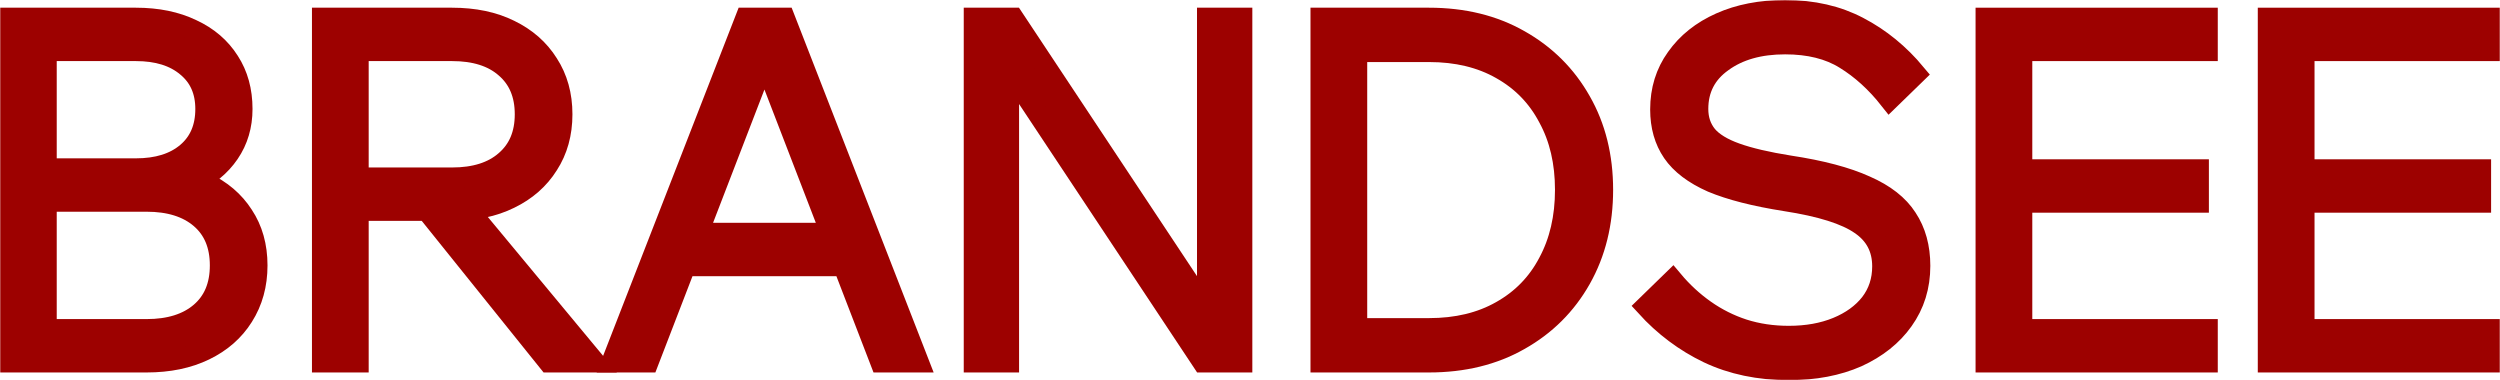 <?xml version="1.0" encoding="UTF-8"?> <svg xmlns="http://www.w3.org/2000/svg" width="1210" height="184" viewBox="0 0 1210 184" fill="none"><mask id="path-1-outside-1_106_98" maskUnits="userSpaceOnUse" x="0" y="0" width="1210" height="184" fill="black"><rect fill="white" width="1210" height="184"></rect><path d="M5 175.273V8.727H65.756C76.184 8.727 85.252 10.59 92.96 14.317C100.668 17.889 106.638 23.013 110.869 29.691C115.101 36.213 117.217 43.9 117.217 52.751C117.217 60.826 115.101 67.969 110.869 74.181C106.638 80.392 100.668 85.284 92.96 88.855C85.252 92.272 76.184 93.98 65.756 93.98H24.723V82.799H70.97C81.701 82.799 91.071 84.663 99.081 88.39C107.091 92.117 113.288 97.396 117.67 104.229C122.204 111.062 124.472 119.137 124.472 128.454C124.472 137.771 122.204 146.001 117.67 153.145C113.288 160.133 107.091 165.568 99.081 169.45C91.071 173.332 81.701 175.273 70.97 175.273H5ZM22.456 159.434H70.97C82.003 159.434 90.693 156.716 97.041 151.281C103.388 145.846 106.562 138.237 106.562 128.454C106.562 118.671 103.388 111.062 97.041 105.626C90.693 100.191 82.003 97.474 70.97 97.474H20.189V81.635H65.756C76.184 81.635 84.421 79.072 90.466 73.948C96.512 68.823 99.534 61.758 99.534 52.751C99.534 44.055 96.512 37.222 90.466 32.253C84.421 27.128 76.184 24.566 65.756 24.566H22.456V159.434Z"></path><path d="M173.442 175.273H155.987V8.727H218.783C229.513 8.727 238.808 10.668 246.667 14.55C254.677 18.432 260.874 23.867 265.256 30.855C269.79 37.843 272.057 45.996 272.057 55.313C272.057 64.63 269.79 72.783 265.256 79.771C260.874 86.759 254.677 92.194 246.667 96.076C238.808 99.959 229.513 101.9 218.783 101.9H171.175V86.06H218.783C229.816 86.06 238.43 83.343 244.627 77.908C250.974 72.472 254.148 64.941 254.148 55.313C254.148 45.685 250.974 38.154 244.627 32.719C238.43 27.284 229.816 24.566 218.783 24.566H173.442V175.273ZM287.927 175.273H265.483L203.14 97.707H223.543L287.927 175.273Z"></path><path d="M413.744 128.687H325.557V112.847H413.744V128.687ZM444.575 175.273H426.212L366.137 19.442H373.845L313.769 175.273H296.086L360.923 8.727H379.739L444.575 175.273Z"></path><path d="M488.229 175.273H471.454V8.727H490.496L587.978 155.707H584.351V8.727H601.127V175.273H582.084L484.602 28.293H488.229V175.273Z"></path><path d="M639.276 175.273V8.727H691.644C708.269 8.727 722.853 12.299 735.397 19.442C748.093 26.585 757.992 36.446 765.095 49.024C772.199 61.447 775.75 75.734 775.75 91.883C775.75 108.033 772.199 122.398 765.095 134.976C757.992 147.554 748.093 157.415 735.397 164.558C722.853 171.701 708.269 175.273 691.644 175.273H639.276ZM656.732 158.968H691.644C705.095 158.968 716.732 156.173 726.556 150.582C736.531 144.992 744.163 137.15 749.453 127.056C754.894 116.963 757.614 105.238 757.614 91.883C757.614 78.529 754.894 66.882 749.453 56.944C744.163 46.85 736.531 39.008 726.556 33.418C716.732 27.827 705.095 25.032 691.644 25.032H656.732V158.968Z"></path><path d="M796.655 148.253L809.576 135.675C814.262 141.265 819.476 146.079 825.219 150.116C830.962 154.154 837.159 157.26 843.808 159.434C850.609 161.608 857.939 162.695 865.798 162.695C874.564 162.695 882.348 161.297 889.149 158.502C895.95 155.707 901.315 151.825 905.244 146.855C909.174 141.731 911.139 135.752 911.139 128.92C911.139 120.224 907.587 113.469 900.484 108.655C893.38 103.685 881.29 99.881 864.212 97.241C849.4 94.912 837.536 91.883 828.619 88.157C819.854 84.274 813.506 79.46 809.576 73.715C805.647 67.969 803.682 61.059 803.682 52.984C803.682 43.511 806.252 35.203 811.39 28.06C816.529 20.762 823.632 15.094 832.7 11.056C841.768 7.019 852.196 5 863.985 5C877.436 5 889.3 7.718 899.577 13.153C910.005 18.588 919.224 26.119 927.234 35.747L914.539 48.092C908.04 39.862 900.861 33.34 893.002 28.526C885.295 23.712 875.622 21.305 863.985 21.305C851.592 21.305 841.466 24.178 833.607 29.924C825.748 35.514 821.818 43.123 821.818 52.751C821.818 57.72 823.254 61.991 826.126 65.562C828.997 68.979 833.682 71.851 840.181 74.181C846.68 76.51 855.295 78.529 866.025 80.237C881.441 82.566 893.758 85.827 902.977 90.02C912.197 94.058 918.846 99.26 922.927 105.626C927.159 111.993 929.275 119.68 929.275 128.687C929.275 138.625 926.554 147.399 921.113 155.008C915.824 162.462 908.418 168.363 898.897 172.711C889.375 176.904 878.343 179 865.798 179C851.29 179 838.292 176.282 826.806 170.847C815.471 165.412 805.42 157.881 796.655 148.253Z"></path><path d="M1068.4 175.273H961.174V8.727H1068.4V24.566H978.63V159.434H1068.4V175.273ZM1064.1 97.94H976.363V82.1H1064.1V97.94Z"></path><path d="M1205 175.273H1097.77V8.727H1205V24.566H1115.23V159.434H1205V175.273ZM1200.69 97.94H1112.96V82.1H1200.69V97.94Z"></path></mask><path d="M5 175.273V8.727H65.756C76.184 8.727 85.252 10.59 92.96 14.317C100.668 17.889 106.638 23.013 110.869 29.691C115.101 36.213 117.217 43.9 117.217 52.751C117.217 60.826 115.101 67.969 110.869 74.181C106.638 80.392 100.668 85.284 92.96 88.855C85.252 92.272 76.184 93.98 65.756 93.98H24.723V82.799H70.97C81.701 82.799 91.071 84.663 99.081 88.39C107.091 92.117 113.288 97.396 117.67 104.229C122.204 111.062 124.472 119.137 124.472 128.454C124.472 137.771 122.204 146.001 117.67 153.145C113.288 160.133 107.091 165.568 99.081 169.45C91.071 173.332 81.701 175.273 70.97 175.273H5ZM22.456 159.434H70.97C82.003 159.434 90.693 156.716 97.041 151.281C103.388 145.846 106.562 138.237 106.562 128.454C106.562 118.671 103.388 111.062 97.041 105.626C90.693 100.191 82.003 97.474 70.97 97.474H20.189V81.635H65.756C76.184 81.635 84.421 79.072 90.466 73.948C96.512 68.823 99.534 61.758 99.534 52.751C99.534 44.055 96.512 37.222 90.466 32.253C84.421 27.128 76.184 24.566 65.756 24.566H22.456V159.434Z" fill="#9D0100"></path><path d="M173.442 175.273H155.987V8.727H218.783C229.513 8.727 238.808 10.668 246.667 14.55C254.677 18.432 260.874 23.867 265.256 30.855C269.79 37.843 272.057 45.996 272.057 55.313C272.057 64.63 269.79 72.783 265.256 79.771C260.874 86.759 254.677 92.194 246.667 96.076C238.808 99.959 229.513 101.9 218.783 101.9H171.175V86.06H218.783C229.816 86.06 238.43 83.343 244.627 77.908C250.974 72.472 254.148 64.941 254.148 55.313C254.148 45.685 250.974 38.154 244.627 32.719C238.43 27.284 229.816 24.566 218.783 24.566H173.442V175.273ZM287.927 175.273H265.483L203.14 97.707H223.543L287.927 175.273Z" fill="#9D0100"></path><path d="M413.744 128.687H325.557V112.847H413.744V128.687ZM444.575 175.273H426.212L366.137 19.442H373.845L313.769 175.273H296.086L360.923 8.727H379.739L444.575 175.273Z" fill="#9D0100"></path><path d="M488.229 175.273H471.454V8.727H490.496L587.978 155.707H584.351V8.727H601.127V175.273H582.084L484.602 28.293H488.229V175.273Z" fill="#9D0100"></path><path d="M639.276 175.273V8.727H691.644C708.269 8.727 722.853 12.299 735.397 19.442C748.093 26.585 757.992 36.446 765.095 49.024C772.199 61.447 775.75 75.734 775.75 91.883C775.75 108.033 772.199 122.398 765.095 134.976C757.992 147.554 748.093 157.415 735.397 164.558C722.853 171.701 708.269 175.273 691.644 175.273H639.276ZM656.732 158.968H691.644C705.095 158.968 716.732 156.173 726.556 150.582C736.531 144.992 744.163 137.15 749.453 127.056C754.894 116.963 757.614 105.238 757.614 91.883C757.614 78.529 754.894 66.882 749.453 56.944C744.163 46.85 736.531 39.008 726.556 33.418C716.732 27.827 705.095 25.032 691.644 25.032H656.732V158.968Z" fill="#9D0100"></path><path d="M796.655 148.253L809.576 135.675C814.262 141.265 819.476 146.079 825.219 150.116C830.962 154.154 837.159 157.26 843.808 159.434C850.609 161.608 857.939 162.695 865.798 162.695C874.564 162.695 882.348 161.297 889.149 158.502C895.95 155.707 901.315 151.825 905.244 146.855C909.174 141.731 911.139 135.752 911.139 128.92C911.139 120.224 907.587 113.469 900.484 108.655C893.38 103.685 881.29 99.881 864.212 97.241C849.4 94.912 837.536 91.883 828.619 88.157C819.854 84.274 813.506 79.46 809.576 73.715C805.647 67.969 803.682 61.059 803.682 52.984C803.682 43.511 806.252 35.203 811.39 28.06C816.529 20.762 823.632 15.094 832.7 11.056C841.768 7.019 852.196 5 863.985 5C877.436 5 889.3 7.718 899.577 13.153C910.005 18.588 919.224 26.119 927.234 35.747L914.539 48.092C908.04 39.862 900.861 33.34 893.002 28.526C885.295 23.712 875.622 21.305 863.985 21.305C851.592 21.305 841.466 24.178 833.607 29.924C825.748 35.514 821.818 43.123 821.818 52.751C821.818 57.72 823.254 61.991 826.126 65.562C828.997 68.979 833.682 71.851 840.181 74.181C846.68 76.51 855.295 78.529 866.025 80.237C881.441 82.566 893.758 85.827 902.977 90.02C912.197 94.058 918.846 99.26 922.927 105.626C927.159 111.993 929.275 119.68 929.275 128.687C929.275 138.625 926.554 147.399 921.113 155.008C915.824 162.462 908.418 168.363 898.897 172.711C889.375 176.904 878.343 179 865.798 179C851.29 179 838.292 176.282 826.806 170.847C815.471 165.412 805.42 157.881 796.655 148.253Z" fill="#9D0100"></path><path d="M1068.4 175.273H961.174V8.727H1068.4V24.566H978.63V159.434H1068.4V175.273ZM1064.1 97.94H976.363V82.1H1064.1V97.94Z" fill="#9D0100"></path><path d="M1205 175.273H1097.77V8.727H1205V24.566H1115.23V159.434H1205V175.273ZM1200.69 97.94H1112.96V82.1H1200.69V97.94Z" fill="#9D0100"></path><path d="M5 175.273V8.727H65.756C76.184 8.727 85.252 10.59 92.96 14.317C100.668 17.889 106.638 23.013 110.869 29.691C115.101 36.213 117.217 43.9 117.217 52.751C117.217 60.826 115.101 67.969 110.869 74.181C106.638 80.392 100.668 85.284 92.96 88.855C85.252 92.272 76.184 93.98 65.756 93.98H24.723V82.799H70.97C81.701 82.799 91.071 84.663 99.081 88.39C107.091 92.117 113.288 97.396 117.67 104.229C122.204 111.062 124.472 119.137 124.472 128.454C124.472 137.771 122.204 146.001 117.67 153.145C113.288 160.133 107.091 165.568 99.081 169.45C91.071 173.332 81.701 175.273 70.97 175.273H5ZM22.456 159.434H70.97C82.003 159.434 90.693 156.716 97.041 151.281C103.388 145.846 106.562 138.237 106.562 128.454C106.562 118.671 103.388 111.062 97.041 105.626C90.693 100.191 82.003 97.474 70.97 97.474H20.189V81.635H65.756C76.184 81.635 84.421 79.072 90.466 73.948C96.512 68.823 99.534 61.758 99.534 52.751C99.534 44.055 96.512 37.222 90.466 32.253C84.421 27.128 76.184 24.566 65.756 24.566H22.456V159.434Z" stroke="#9D0100" stroke-width="10" mask="url(#path-1-outside-1_106_98)"></path><path d="M173.442 175.273H155.987V8.727H218.783C229.513 8.727 238.808 10.668 246.667 14.55C254.677 18.432 260.874 23.867 265.256 30.855C269.79 37.843 272.057 45.996 272.057 55.313C272.057 64.63 269.79 72.783 265.256 79.771C260.874 86.759 254.677 92.194 246.667 96.076C238.808 99.959 229.513 101.9 218.783 101.9H171.175V86.06H218.783C229.816 86.06 238.43 83.343 244.627 77.908C250.974 72.472 254.148 64.941 254.148 55.313C254.148 45.685 250.974 38.154 244.627 32.719C238.43 27.284 229.816 24.566 218.783 24.566H173.442V175.273ZM287.927 175.273H265.483L203.14 97.707H223.543L287.927 175.273Z" stroke="#9D0100" stroke-width="10" mask="url(#path-1-outside-1_106_98)"></path><path d="M413.744 128.687H325.557V112.847H413.744V128.687ZM444.575 175.273H426.212L366.137 19.442H373.845L313.769 175.273H296.086L360.923 8.727H379.739L444.575 175.273Z" stroke="#9D0100" stroke-width="10" mask="url(#path-1-outside-1_106_98)"></path><path d="M488.229 175.273H471.454V8.727H490.496L587.978 155.707H584.351V8.727H601.127V175.273H582.084L484.602 28.293H488.229V175.273Z" stroke="#9D0100" stroke-width="10" mask="url(#path-1-outside-1_106_98)"></path><path d="M639.276 175.273V8.727H691.644C708.269 8.727 722.853 12.299 735.397 19.442C748.093 26.585 757.992 36.446 765.095 49.024C772.199 61.447 775.75 75.734 775.75 91.883C775.75 108.033 772.199 122.398 765.095 134.976C757.992 147.554 748.093 157.415 735.397 164.558C722.853 171.701 708.269 175.273 691.644 175.273H639.276ZM656.732 158.968H691.644C705.095 158.968 716.732 156.173 726.556 150.582C736.531 144.992 744.163 137.15 749.453 127.056C754.894 116.963 757.614 105.238 757.614 91.883C757.614 78.529 754.894 66.882 749.453 56.944C744.163 46.85 736.531 39.008 726.556 33.418C716.732 27.827 705.095 25.032 691.644 25.032H656.732V158.968Z" stroke="#9D0100" stroke-width="10" mask="url(#path-1-outside-1_106_98)"></path><path d="M796.655 148.253L809.576 135.675C814.262 141.265 819.476 146.079 825.219 150.116C830.962 154.154 837.159 157.26 843.808 159.434C850.609 161.608 857.939 162.695 865.798 162.695C874.564 162.695 882.348 161.297 889.149 158.502C895.95 155.707 901.315 151.825 905.244 146.855C909.174 141.731 911.139 135.752 911.139 128.92C911.139 120.224 907.587 113.469 900.484 108.655C893.38 103.685 881.29 99.881 864.212 97.241C849.4 94.912 837.536 91.883 828.619 88.157C819.854 84.274 813.506 79.46 809.576 73.715C805.647 67.969 803.682 61.059 803.682 52.984C803.682 43.511 806.252 35.203 811.39 28.06C816.529 20.762 823.632 15.094 832.7 11.056C841.768 7.019 852.196 5 863.985 5C877.436 5 889.3 7.718 899.577 13.153C910.005 18.588 919.224 26.119 927.234 35.747L914.539 48.092C908.04 39.862 900.861 33.34 893.002 28.526C885.295 23.712 875.622 21.305 863.985 21.305C851.592 21.305 841.466 24.178 833.607 29.924C825.748 35.514 821.818 43.123 821.818 52.751C821.818 57.72 823.254 61.991 826.126 65.562C828.997 68.979 833.682 71.851 840.181 74.181C846.68 76.51 855.295 78.529 866.025 80.237C881.441 82.566 893.758 85.827 902.977 90.02C912.197 94.058 918.846 99.26 922.927 105.626C927.159 111.993 929.275 119.68 929.275 128.687C929.275 138.625 926.554 147.399 921.113 155.008C915.824 162.462 908.418 168.363 898.897 172.711C889.375 176.904 878.343 179 865.798 179C851.29 179 838.292 176.282 826.806 170.847C815.471 165.412 805.42 157.881 796.655 148.253Z" stroke="#9D0100" stroke-width="10" mask="url(#path-1-outside-1_106_98)"></path><path d="M1068.4 175.273H961.174V8.727H1068.4V24.566H978.63V159.434H1068.4V175.273ZM1064.1 97.94H976.363V82.1H1064.1V97.94Z" stroke="#9D0100" stroke-width="10" mask="url(#path-1-outside-1_106_98)"></path><path d="M1205 175.273H1097.77V8.727H1205V24.566H1115.23V159.434H1205V175.273ZM1200.69 97.94H1112.96V82.1H1200.69V97.94Z" stroke="#9D0100" stroke-width="10" mask="url(#path-1-outside-1_106_98)"></path></svg> 